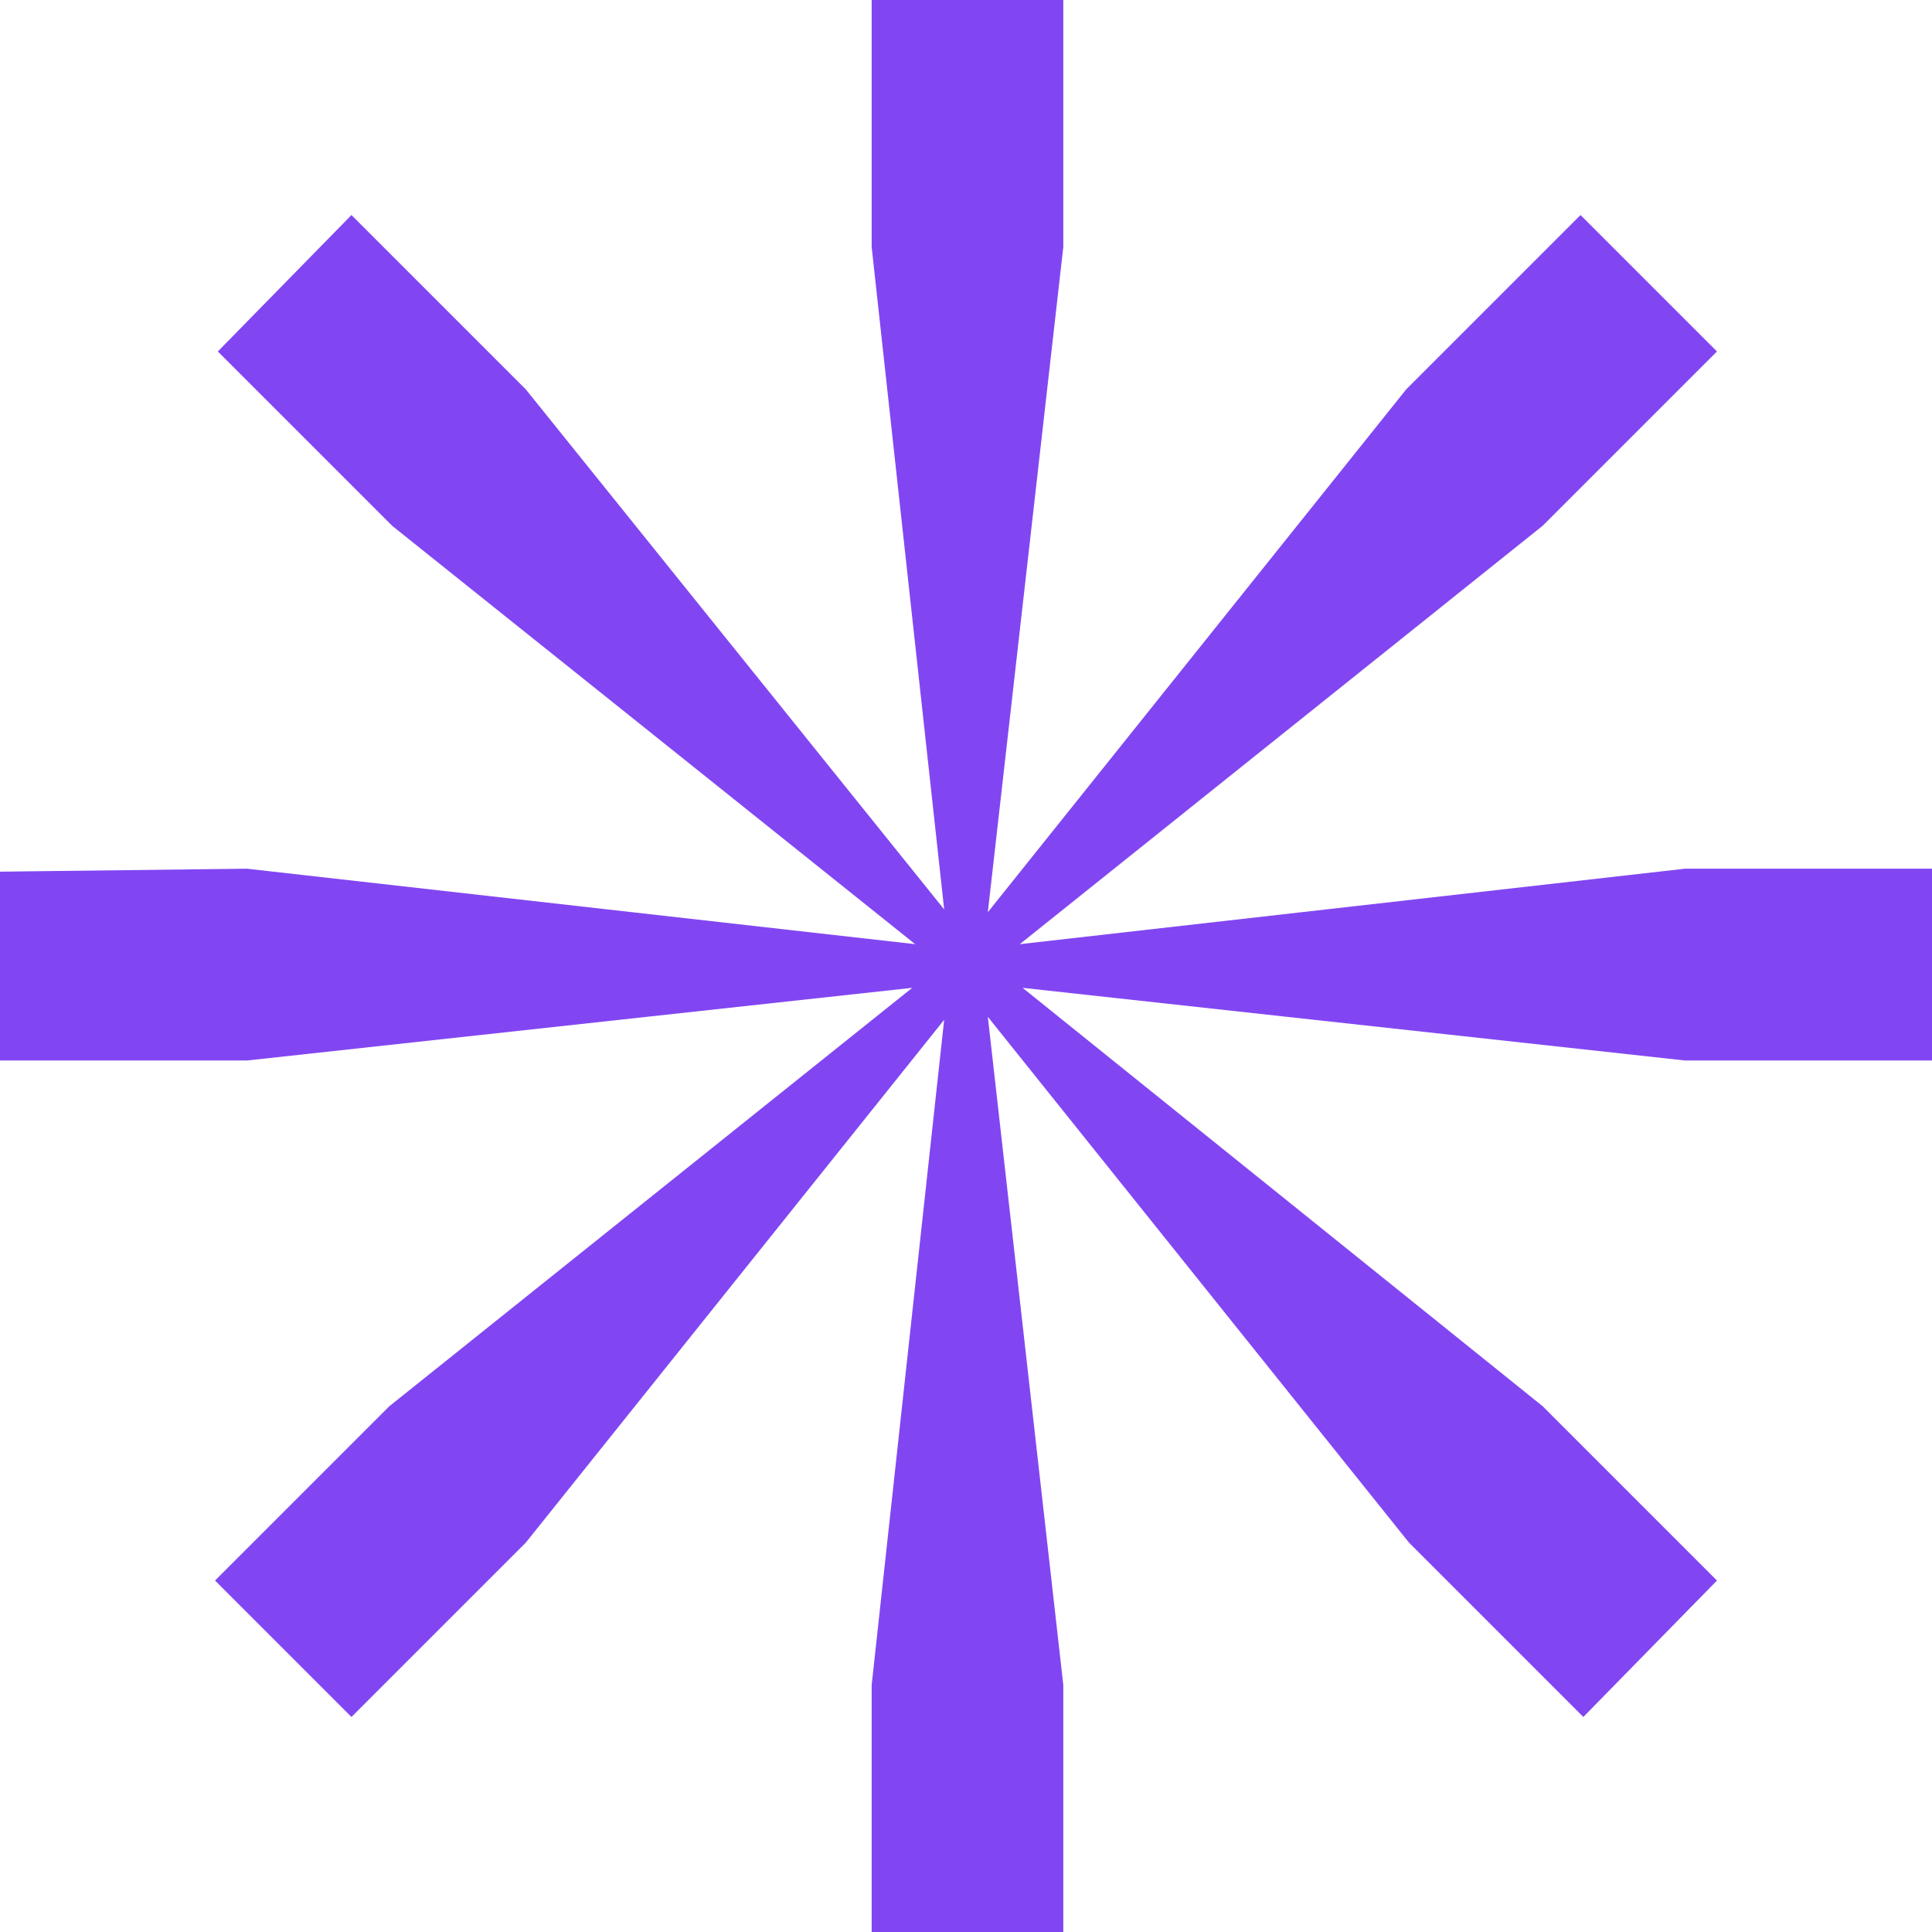 <svg xmlns="http://www.w3.org/2000/svg" id="Capa_2" viewBox="0 0 117.25 117.25"><defs><style>.cls-1{fill:#8146f2;}</style></defs><g id="Capa_1-2"><polygon class="cls-1" points="52.9 102.26 57.3 61.89 31.91 93.62 21.33 104.2 13.05 95.92 23.63 85.34 55.36 59.95 14.99 64.36 0 64.36 0 52.9 14.99 52.72 55.54 57.3 23.8 31.91 13.22 21.33 21.33 13.05 31.91 23.63 57.3 55.19 52.9 14.99 52.9 0 64.53 0 64.53 14.99 59.95 55.36 85.34 23.63 95.92 13.05 104.2 21.33 93.62 31.91 61.89 57.3 102.26 52.72 117.25 52.72 117.25 64.36 102.26 64.36 62.06 59.95 93.62 85.34 104.2 95.92 96.09 104.2 85.51 93.62 59.95 61.71 64.53 102.26 64.53 117.25 52.9 117.25 52.9 102.26"></polygon></g></svg>